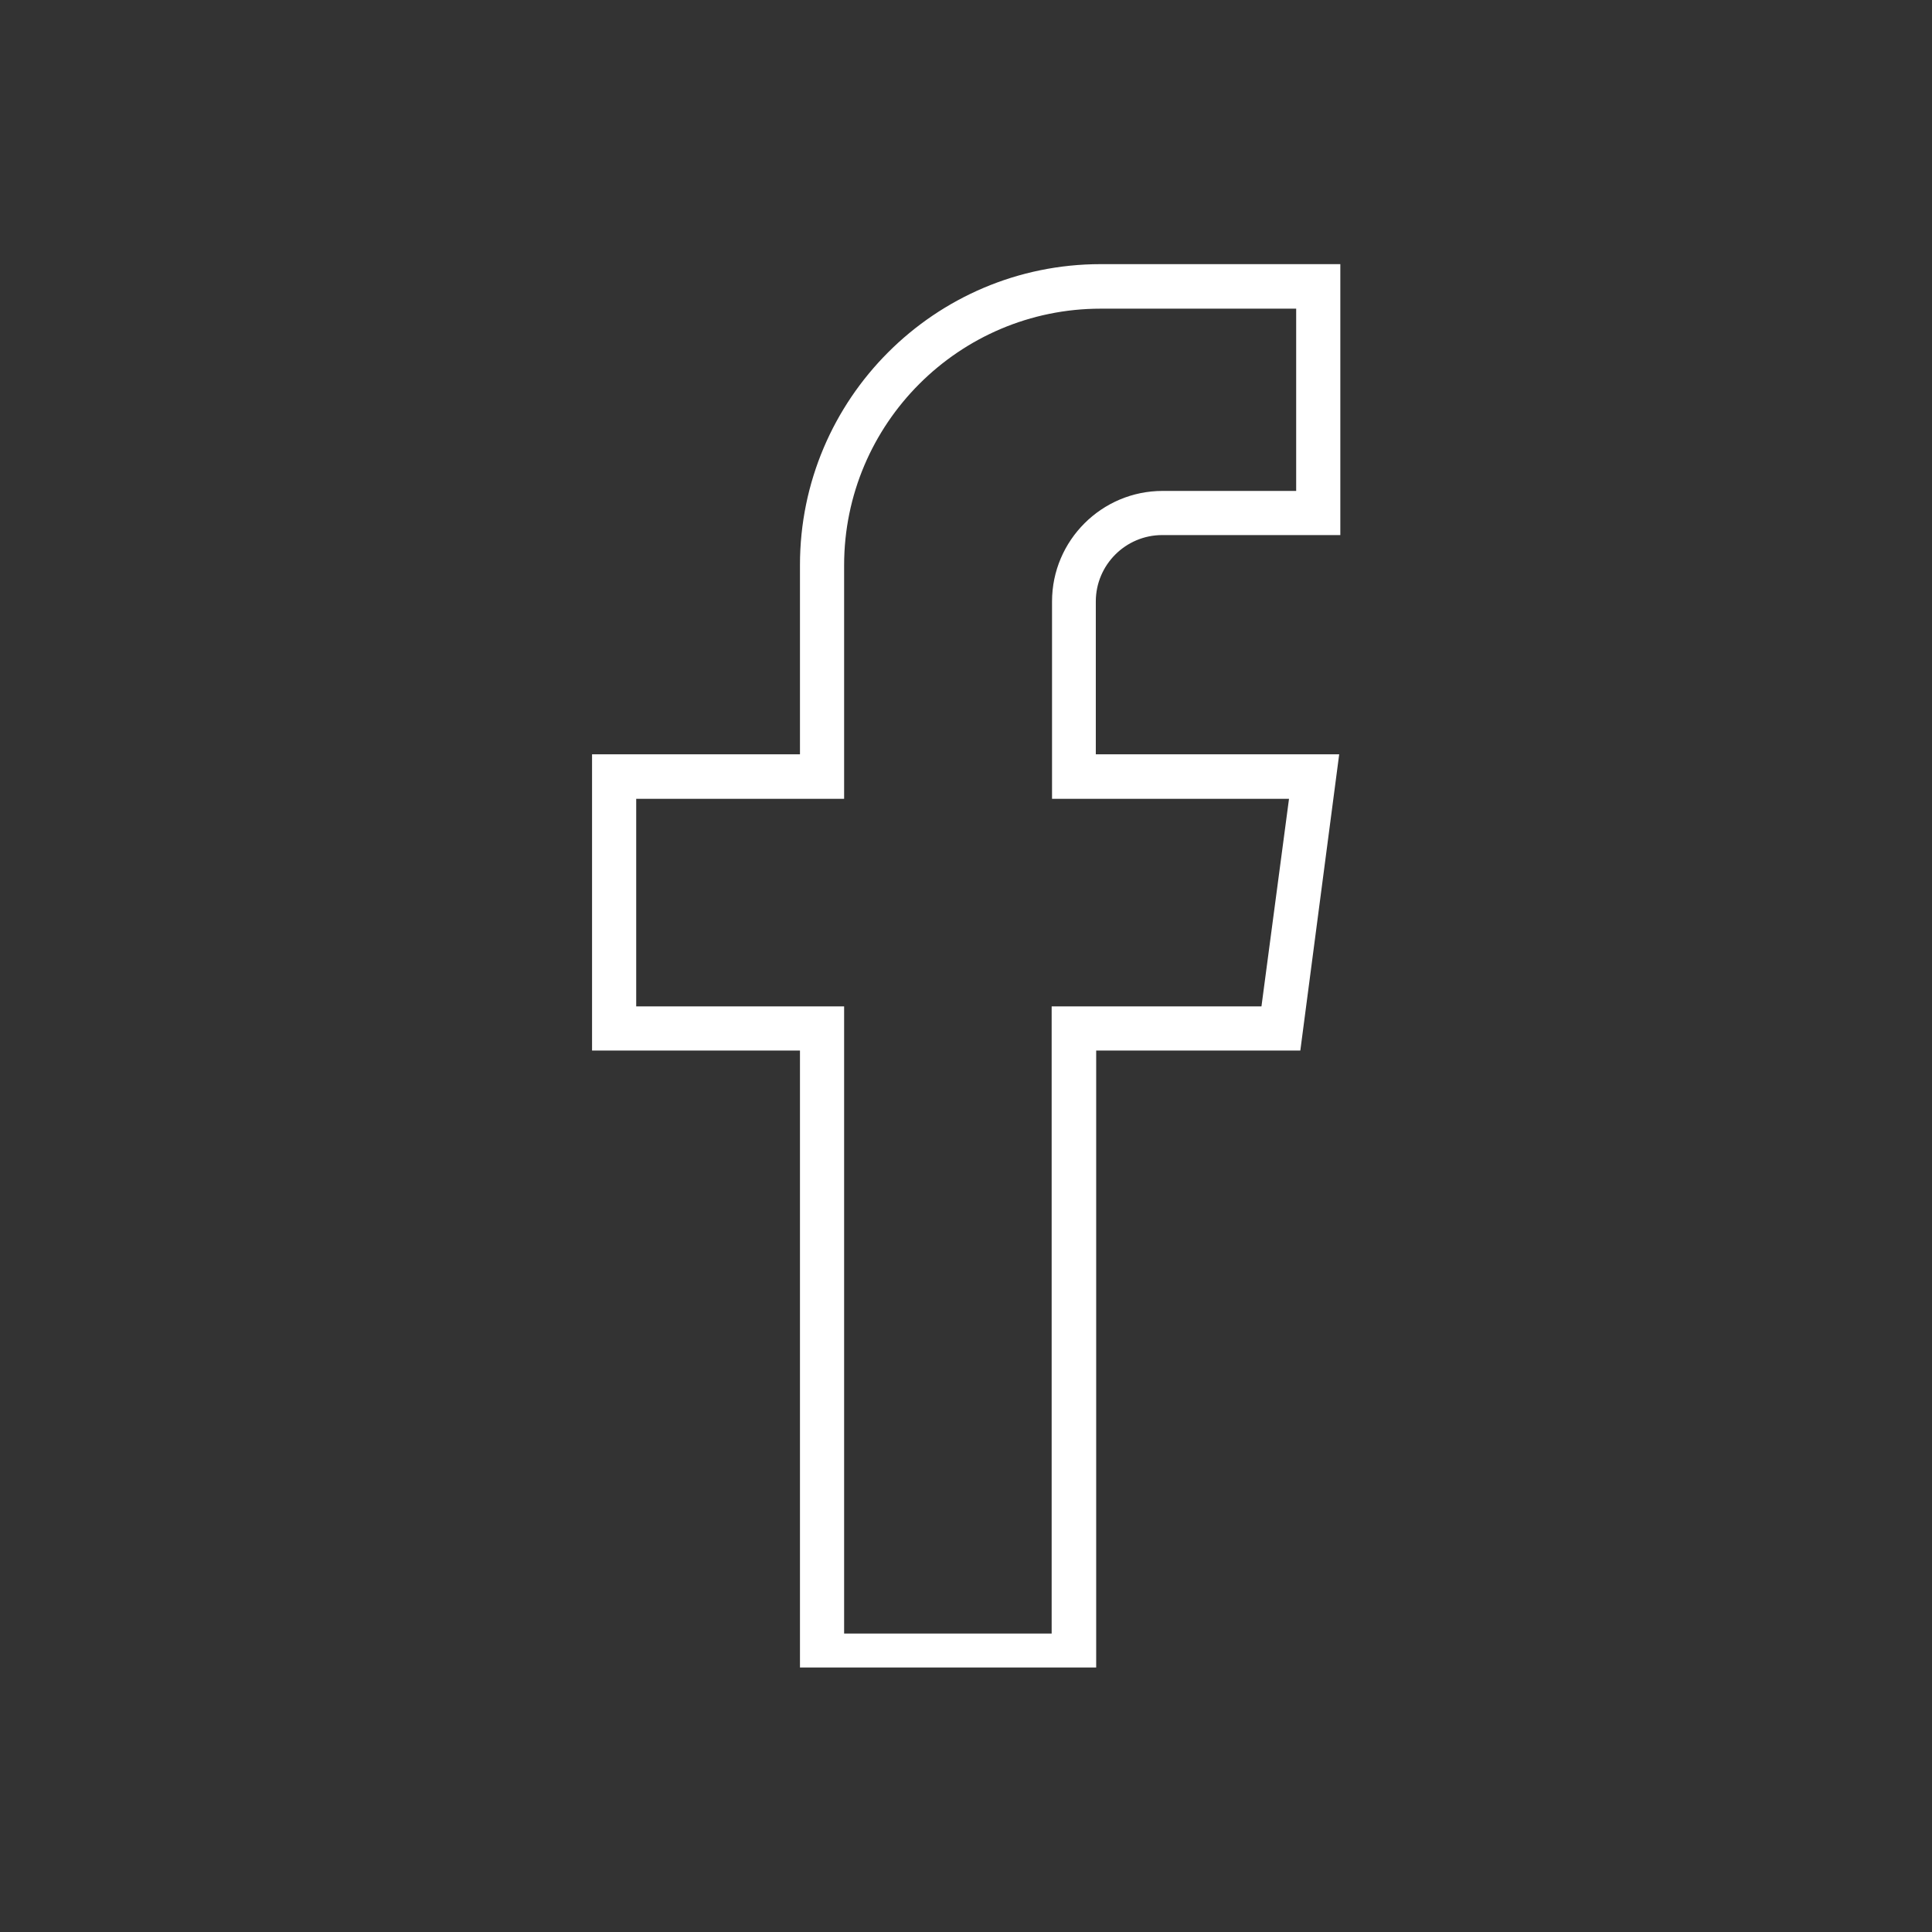 <?xml version="1.0" encoding="utf-8"?>
<!-- Generator: Adobe Illustrator 19.1.0, SVG Export Plug-In . SVG Version: 6.00 Build 0)  -->
<svg version="1.1" id="Capa_1" xmlns="http://www.w3.org/2000/svg" xmlns:xlink="http://www.w3.org/1999/xlink" x="0px" y="0px"
	 viewBox="-383 145 512 512" style="enable-background:new -383 145 512 512;" xml:space="preserve">
<rect x="-383" y="145" width="512" height="512" fill="#333333" stroke="none"/>
<style type="text/css">
	.st0{fill:#FFFFFF;}
</style>
<path class="st0" d="M-104.3,577.9V411.7h55.6l7.3-55h-62.8v-52.3c0-16.2,13.2-29.3,29.3-29.3h35.4v-48.3h-51.8
	c-37.5,0-68,30.5-68,68v61.9h-55.1v55h55.1v166.2H-104.3z M-171,586.9V423.4h-55.1v-78.5h55.1v-50.2c0-43.9,35.7-79.7,79.7-79.7
	h63.5v71.8H-75c-9.7,0-17.6,7.9-17.6,17.6v40.5h64.5l-10.3,78.5h-54.1v163.5H-171z"/>
</svg>
